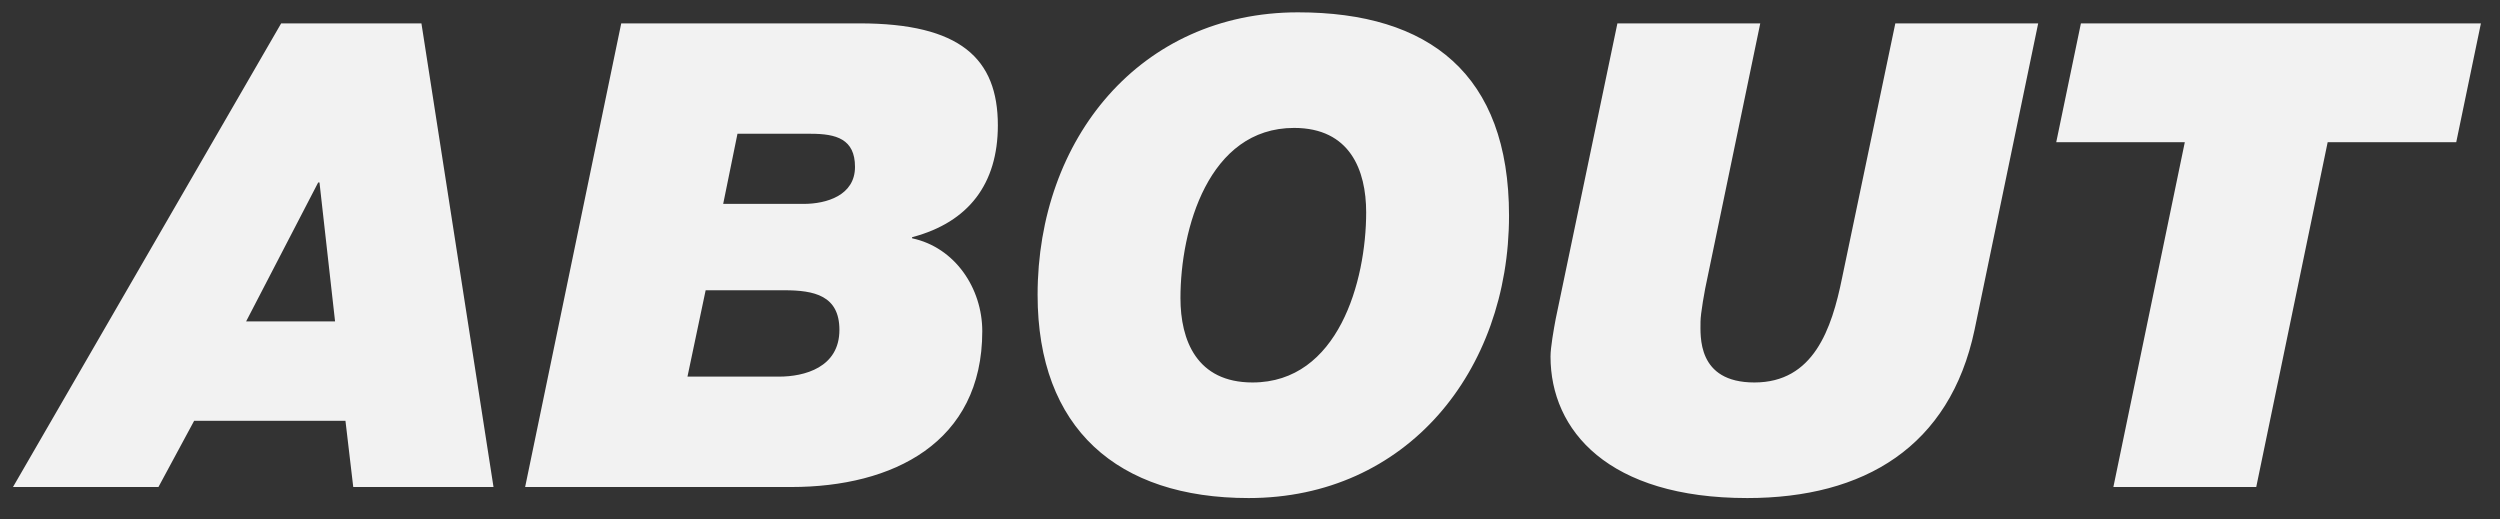 <svg width="77" height="16" viewBox="0 0 77 16" fill="none" xmlns="http://www.w3.org/2000/svg">
<rect x="0" y="0" width="77" height="16" fill="#333333" stroke="none"/>
<path d="M9.8 5.62L7.58 9.9H10.32L9.84 5.62H9.8ZM0.4 15L8.66 0.72H12.98L15.2 15H10.88L10.64 12.96H5.98L4.88 15H0.4ZM21.734 8.94L21.174 11.6H23.994C24.774 11.6 25.854 11.32 25.854 10.16C25.854 9.1 25.074 8.94 24.154 8.94H21.734ZM16.174 15L19.134 0.72H26.474C29.574 0.72 30.734 1.8 30.734 3.86C30.734 5.66 29.834 6.84 28.114 7.3H28.094V7.34C29.414 7.62 30.254 8.88 30.254 10.2C30.254 13.64 27.494 15 24.374 15H16.174ZM22.714 4.12L22.274 6.28H24.754C25.454 6.28 26.334 6.02 26.334 5.14C26.334 4.28 25.754 4.12 24.974 4.12H22.714ZM31.958 9.08C31.958 4.28 35.118 0.38 39.978 0.38C44.018 0.38 46.478 2.28 46.478 6.64C46.478 11.44 43.318 15.34 38.458 15.34C34.418 15.34 31.958 13.2 31.958 9.08ZM36.358 9.18C36.358 10.48 36.858 11.78 38.578 11.78C41.218 11.78 42.078 8.66 42.078 6.54C42.078 5.24 41.578 3.94 39.858 3.94C37.218 3.94 36.358 7.06 36.358 9.18ZM62.776 0.72L60.816 10.16C60.056 13.76 57.416 15.34 53.816 15.34C49.536 15.34 47.756 13.26 47.756 10.98C47.756 10.7 47.856 10.14 47.916 9.82L49.816 0.72H54.216L52.596 8.52C52.496 8.96 52.376 9.68 52.376 9.9C52.376 10.34 52.256 11.78 54.036 11.78C55.856 11.78 56.416 10.14 56.736 8.56L58.376 0.72H62.776ZM65.092 15L67.292 4.38H63.332L64.092 0.72H76.412L75.652 4.38H71.692L69.492 15H65.092Z" fill="#F2F2F2"/>
</svg>
